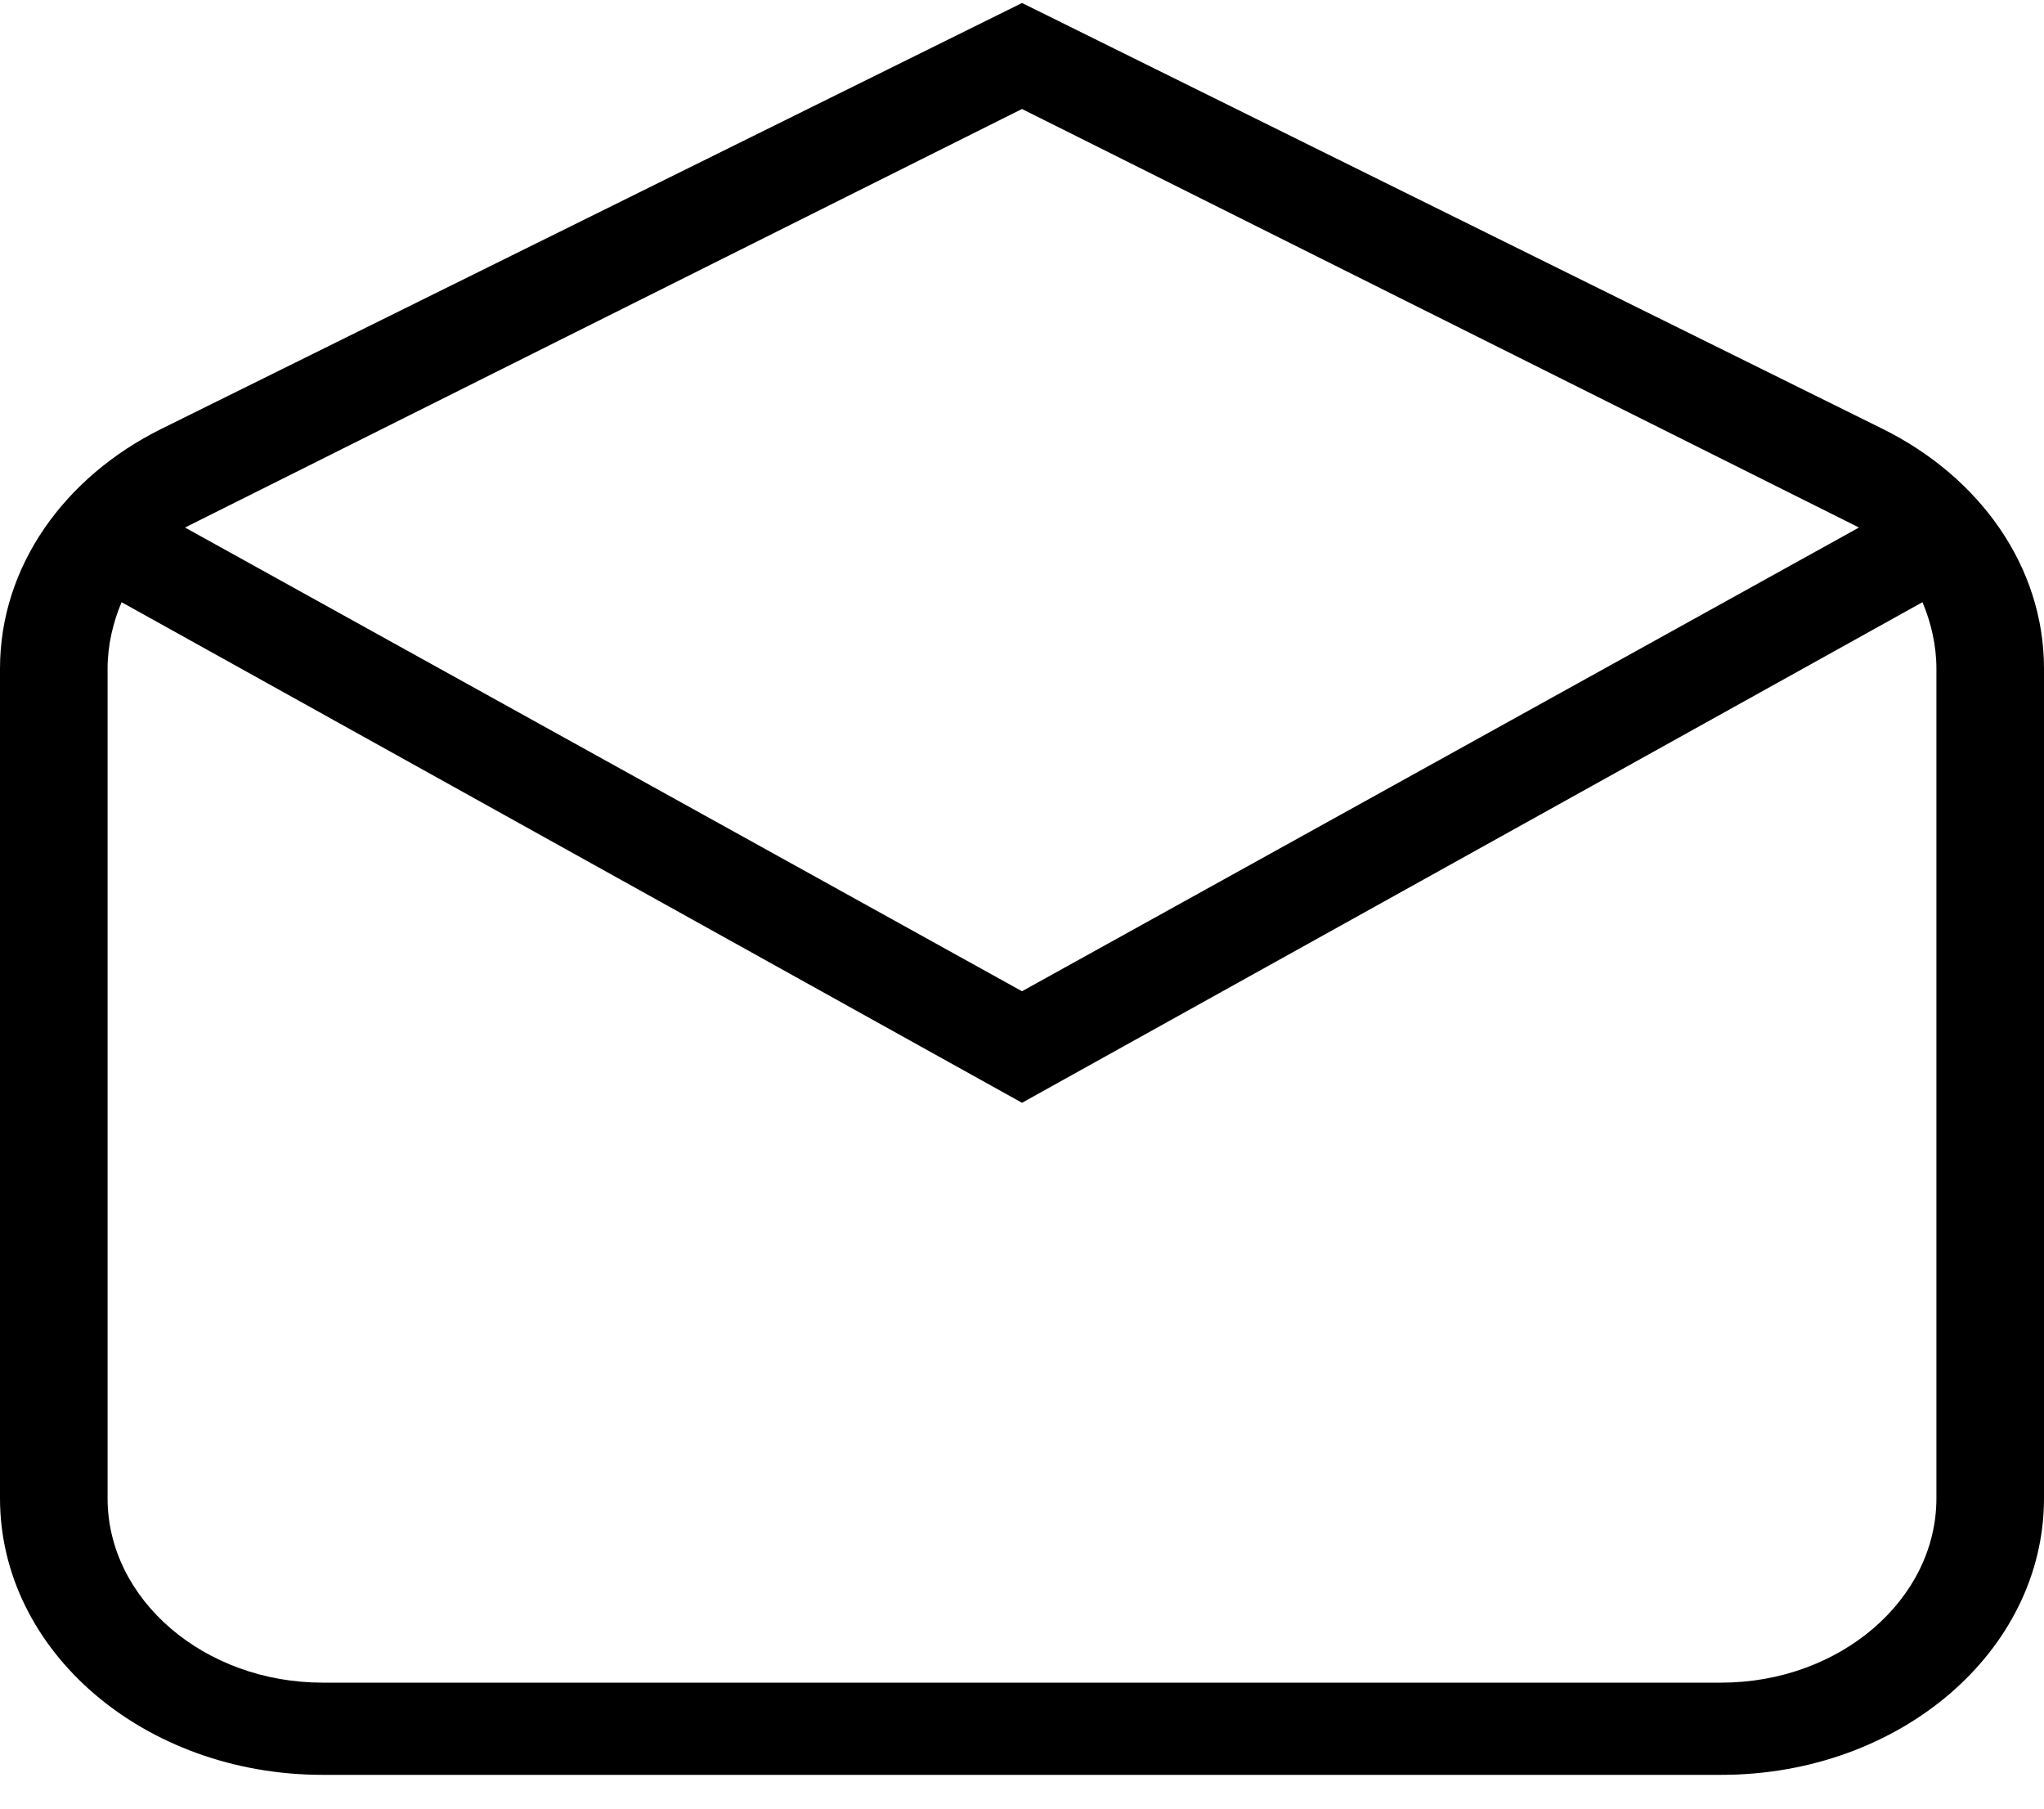 <?xml version="1.0" encoding="UTF-8"?> <svg xmlns="http://www.w3.org/2000/svg" width="52" height="46" viewBox="0 0 52 46" fill="none"><path d="M52 17.005V38.107C52 41.999 48.332 45.141 43.789 45.141H8.211C3.667 45.141 0 41.999 0 38.107V17.005C0 14.402 1.642 12.128 4.105 10.908L26.001 0.076L47.895 10.908C50.358 12.128 52 14.402 52 17.005M4.707 13.417L26 25.211L47.293 13.417L26 2.772L4.707 13.417ZM26 28.048L3.093 15.316C2.874 15.832 2.737 16.418 2.737 17.005V38.107C2.737 40.687 5.2 42.796 8.211 42.796H43.789C46.8 42.796 49.263 40.686 49.263 38.107V17.005C49.263 16.418 49.127 15.832 48.908 15.316L26 28.048Z" fill="black"></path></svg> 